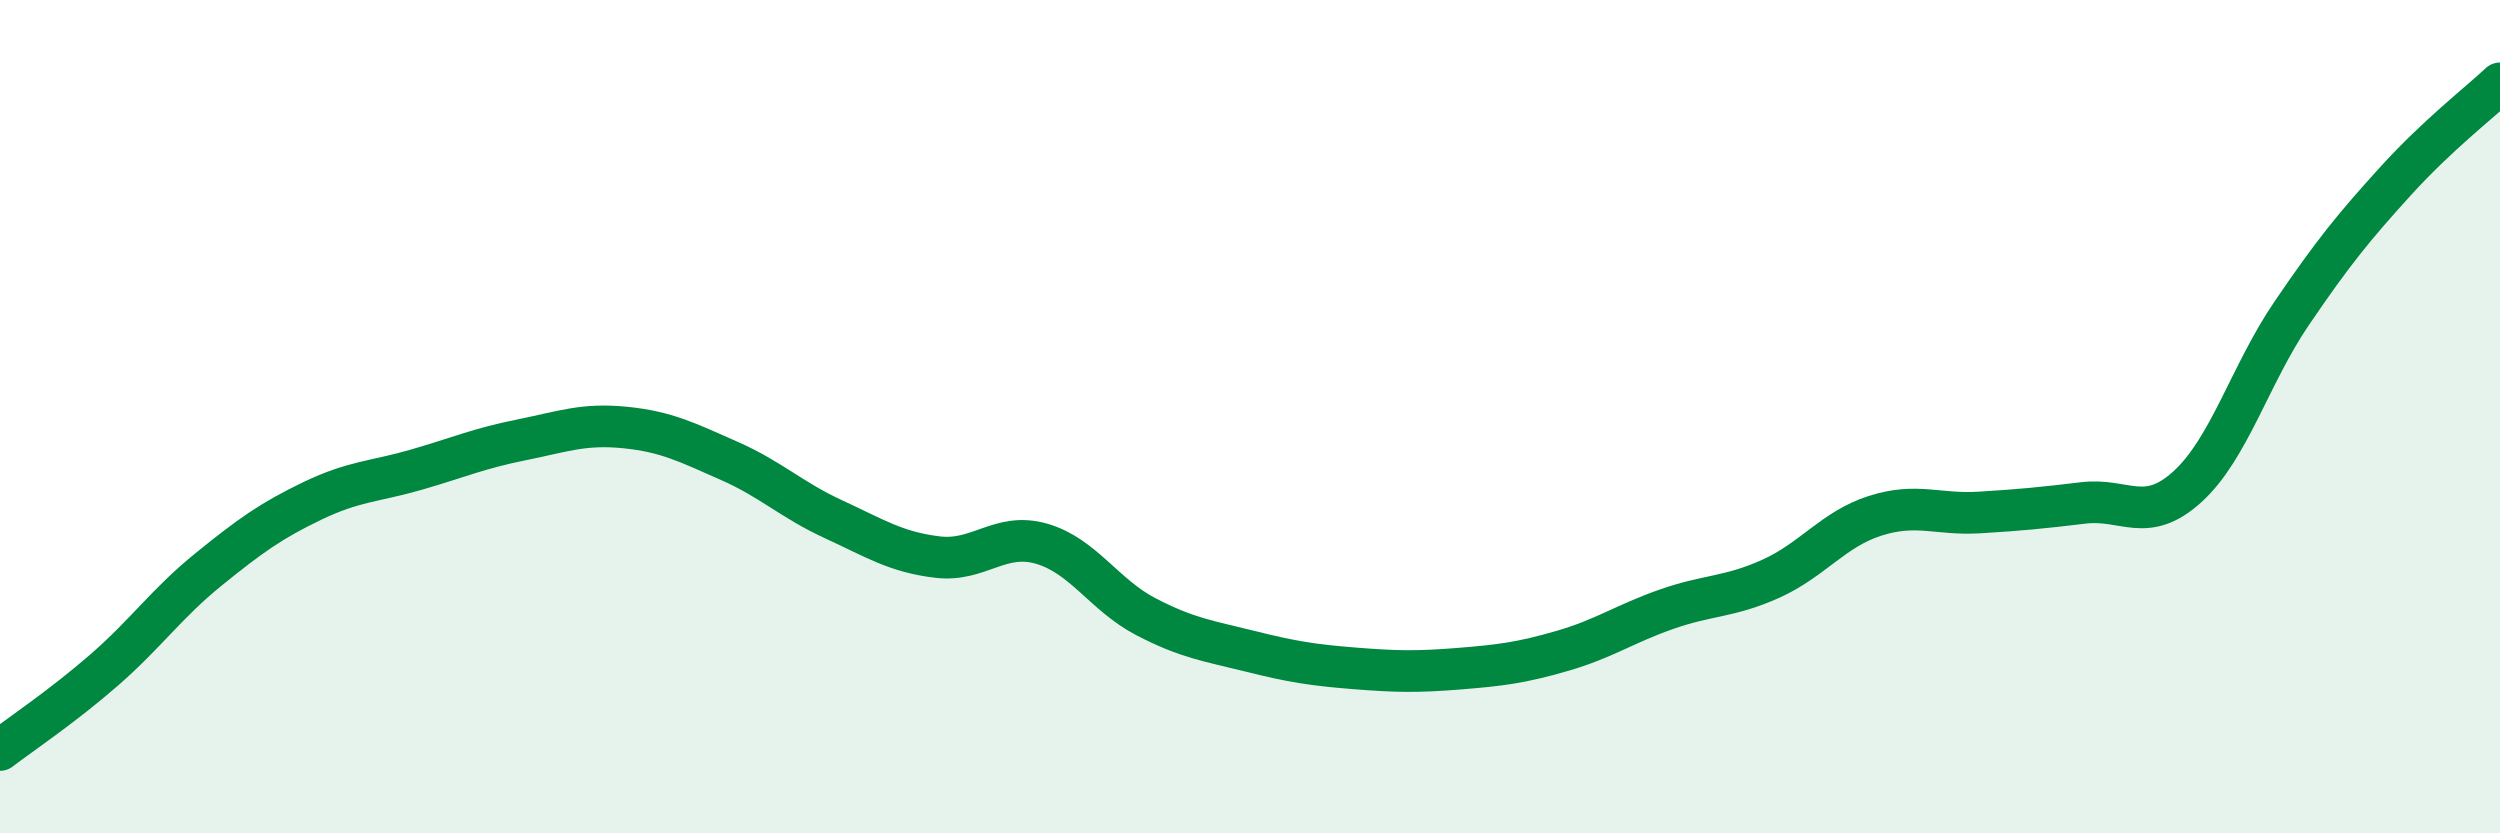 
    <svg width="60" height="20" viewBox="0 0 60 20" xmlns="http://www.w3.org/2000/svg">
      <path
        d="M 0,18 C 0.5,17.62 1.5,16.95 2.5,16.08 C 3.5,15.21 4,14.48 5,13.67 C 6,12.86 6.5,12.5 7.5,12.02 C 8.5,11.54 9,11.56 10,11.27 C 11,10.98 11.5,10.76 12.5,10.56 C 13.5,10.36 14,10.16 15,10.26 C 16,10.36 16.5,10.62 17.5,11.06 C 18.5,11.5 19,12 20,12.46 C 21,12.92 21.5,13.25 22.5,13.37 C 23.5,13.49 24,12.76 25,13.05 C 26,13.34 26.5,14.28 27.5,14.8 C 28.5,15.32 29,15.38 30,15.63 C 31,15.88 31.5,15.96 32.5,16.04 C 33.5,16.12 34,16.13 35,16.05 C 36,15.97 36.5,15.91 37.5,15.62 C 38.5,15.33 39,14.97 40,14.62 C 41,14.27 41.5,14.34 42.5,13.89 C 43.5,13.44 44,12.7 45,12.38 C 46,12.06 46.5,12.36 47.5,12.3 C 48.5,12.24 49,12.19 50,12.07 C 51,11.95 51.5,12.59 52.5,11.68 C 53.5,10.77 54,8.99 55,7.52 C 56,6.05 56.5,5.44 57.5,4.34 C 58.5,3.24 59.5,2.47 60,2L60 20L0 20Z"
        fill="#008740"
        opacity="0.1"
        stroke-linecap="round"
        stroke-linejoin="round"
      />
      <path
        d="M 0,18 C 0.5,17.62 1.5,16.95 2.5,16.08 C 3.5,15.21 4,14.48 5,13.67 C 6,12.86 6.5,12.5 7.5,12.02 C 8.5,11.54 9,11.56 10,11.27 C 11,10.98 11.5,10.76 12.5,10.56 C 13.5,10.36 14,10.16 15,10.26 C 16,10.36 16.5,10.62 17.5,11.06 C 18.5,11.5 19,12 20,12.46 C 21,12.92 21.5,13.25 22.5,13.37 C 23.5,13.49 24,12.76 25,13.05 C 26,13.34 26.5,14.28 27.5,14.8 C 28.5,15.32 29,15.38 30,15.63 C 31,15.88 31.5,15.96 32.5,16.04 C 33.5,16.12 34,16.13 35,16.05 C 36,15.97 36.5,15.91 37.5,15.62 C 38.5,15.33 39,14.97 40,14.62 C 41,14.27 41.5,14.34 42.5,13.89 C 43.5,13.44 44,12.7 45,12.38 C 46,12.06 46.5,12.36 47.5,12.3 C 48.5,12.24 49,12.19 50,12.07 C 51,11.95 51.5,12.59 52.5,11.68 C 53.5,10.77 54,8.99 55,7.52 C 56,6.05 56.5,5.44 57.5,4.34 C 58.5,3.24 59.5,2.47 60,2"
        stroke="#008740"
        stroke-width="1"
        fill="none"
        stroke-linecap="round"
        stroke-linejoin="round"
      />
    </svg>
  
